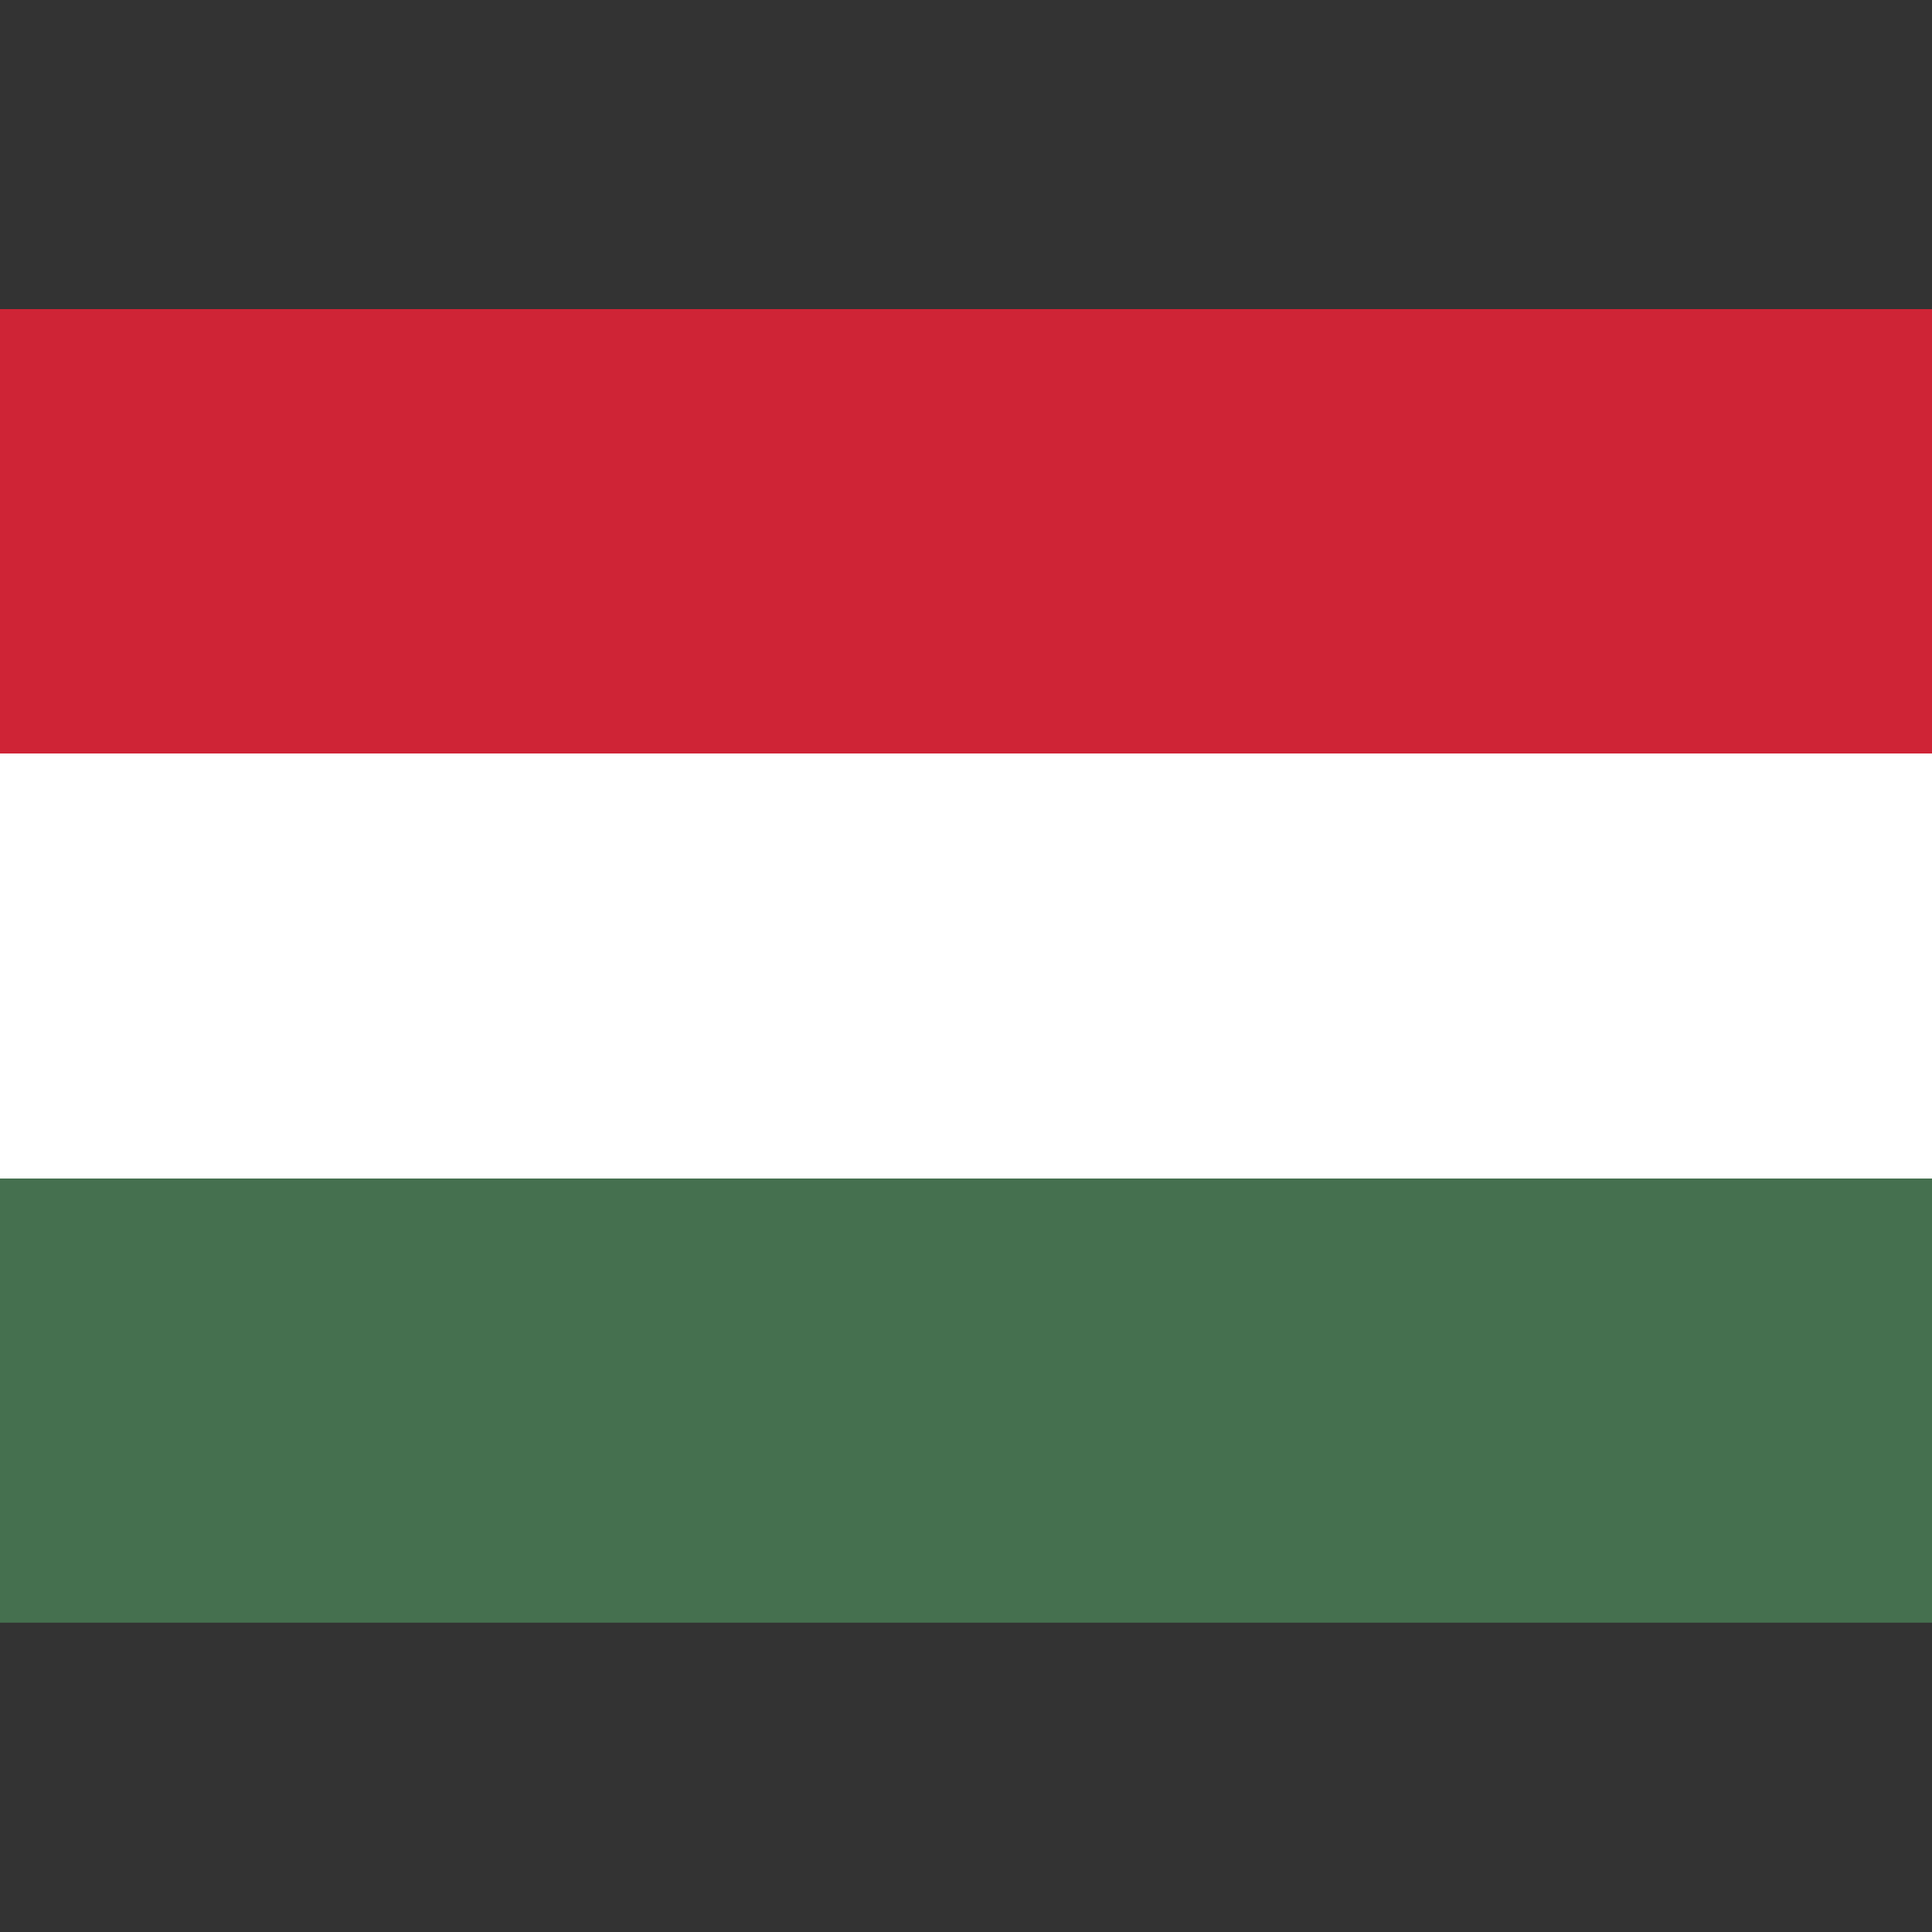 <svg id="country_hungary_modern" xmlns="http://www.w3.org/2000/svg" width="100" height="100" viewBox="0 0 100 100">
  <rect x="0" y="0" width="100" height="100" fill="#333333" stroke="none"/>
  <defs>
    <style>
      .cls-1 {
        fill: #45704f;
        fill-rule: evenodd;
      }

      .cls-2 {
        fill: #fff;
      }

      .cls-3 {
        fill: #cf2436;
      }
    </style>
  </defs>
  <path class="cls-1" d="M0,60.989H100v23H0v-23Z"/>
  <rect class="cls-2" y="39" width="100" height="22"/>
  <rect class="cls-3" y="16" width="100" height="23"/>
</svg>
